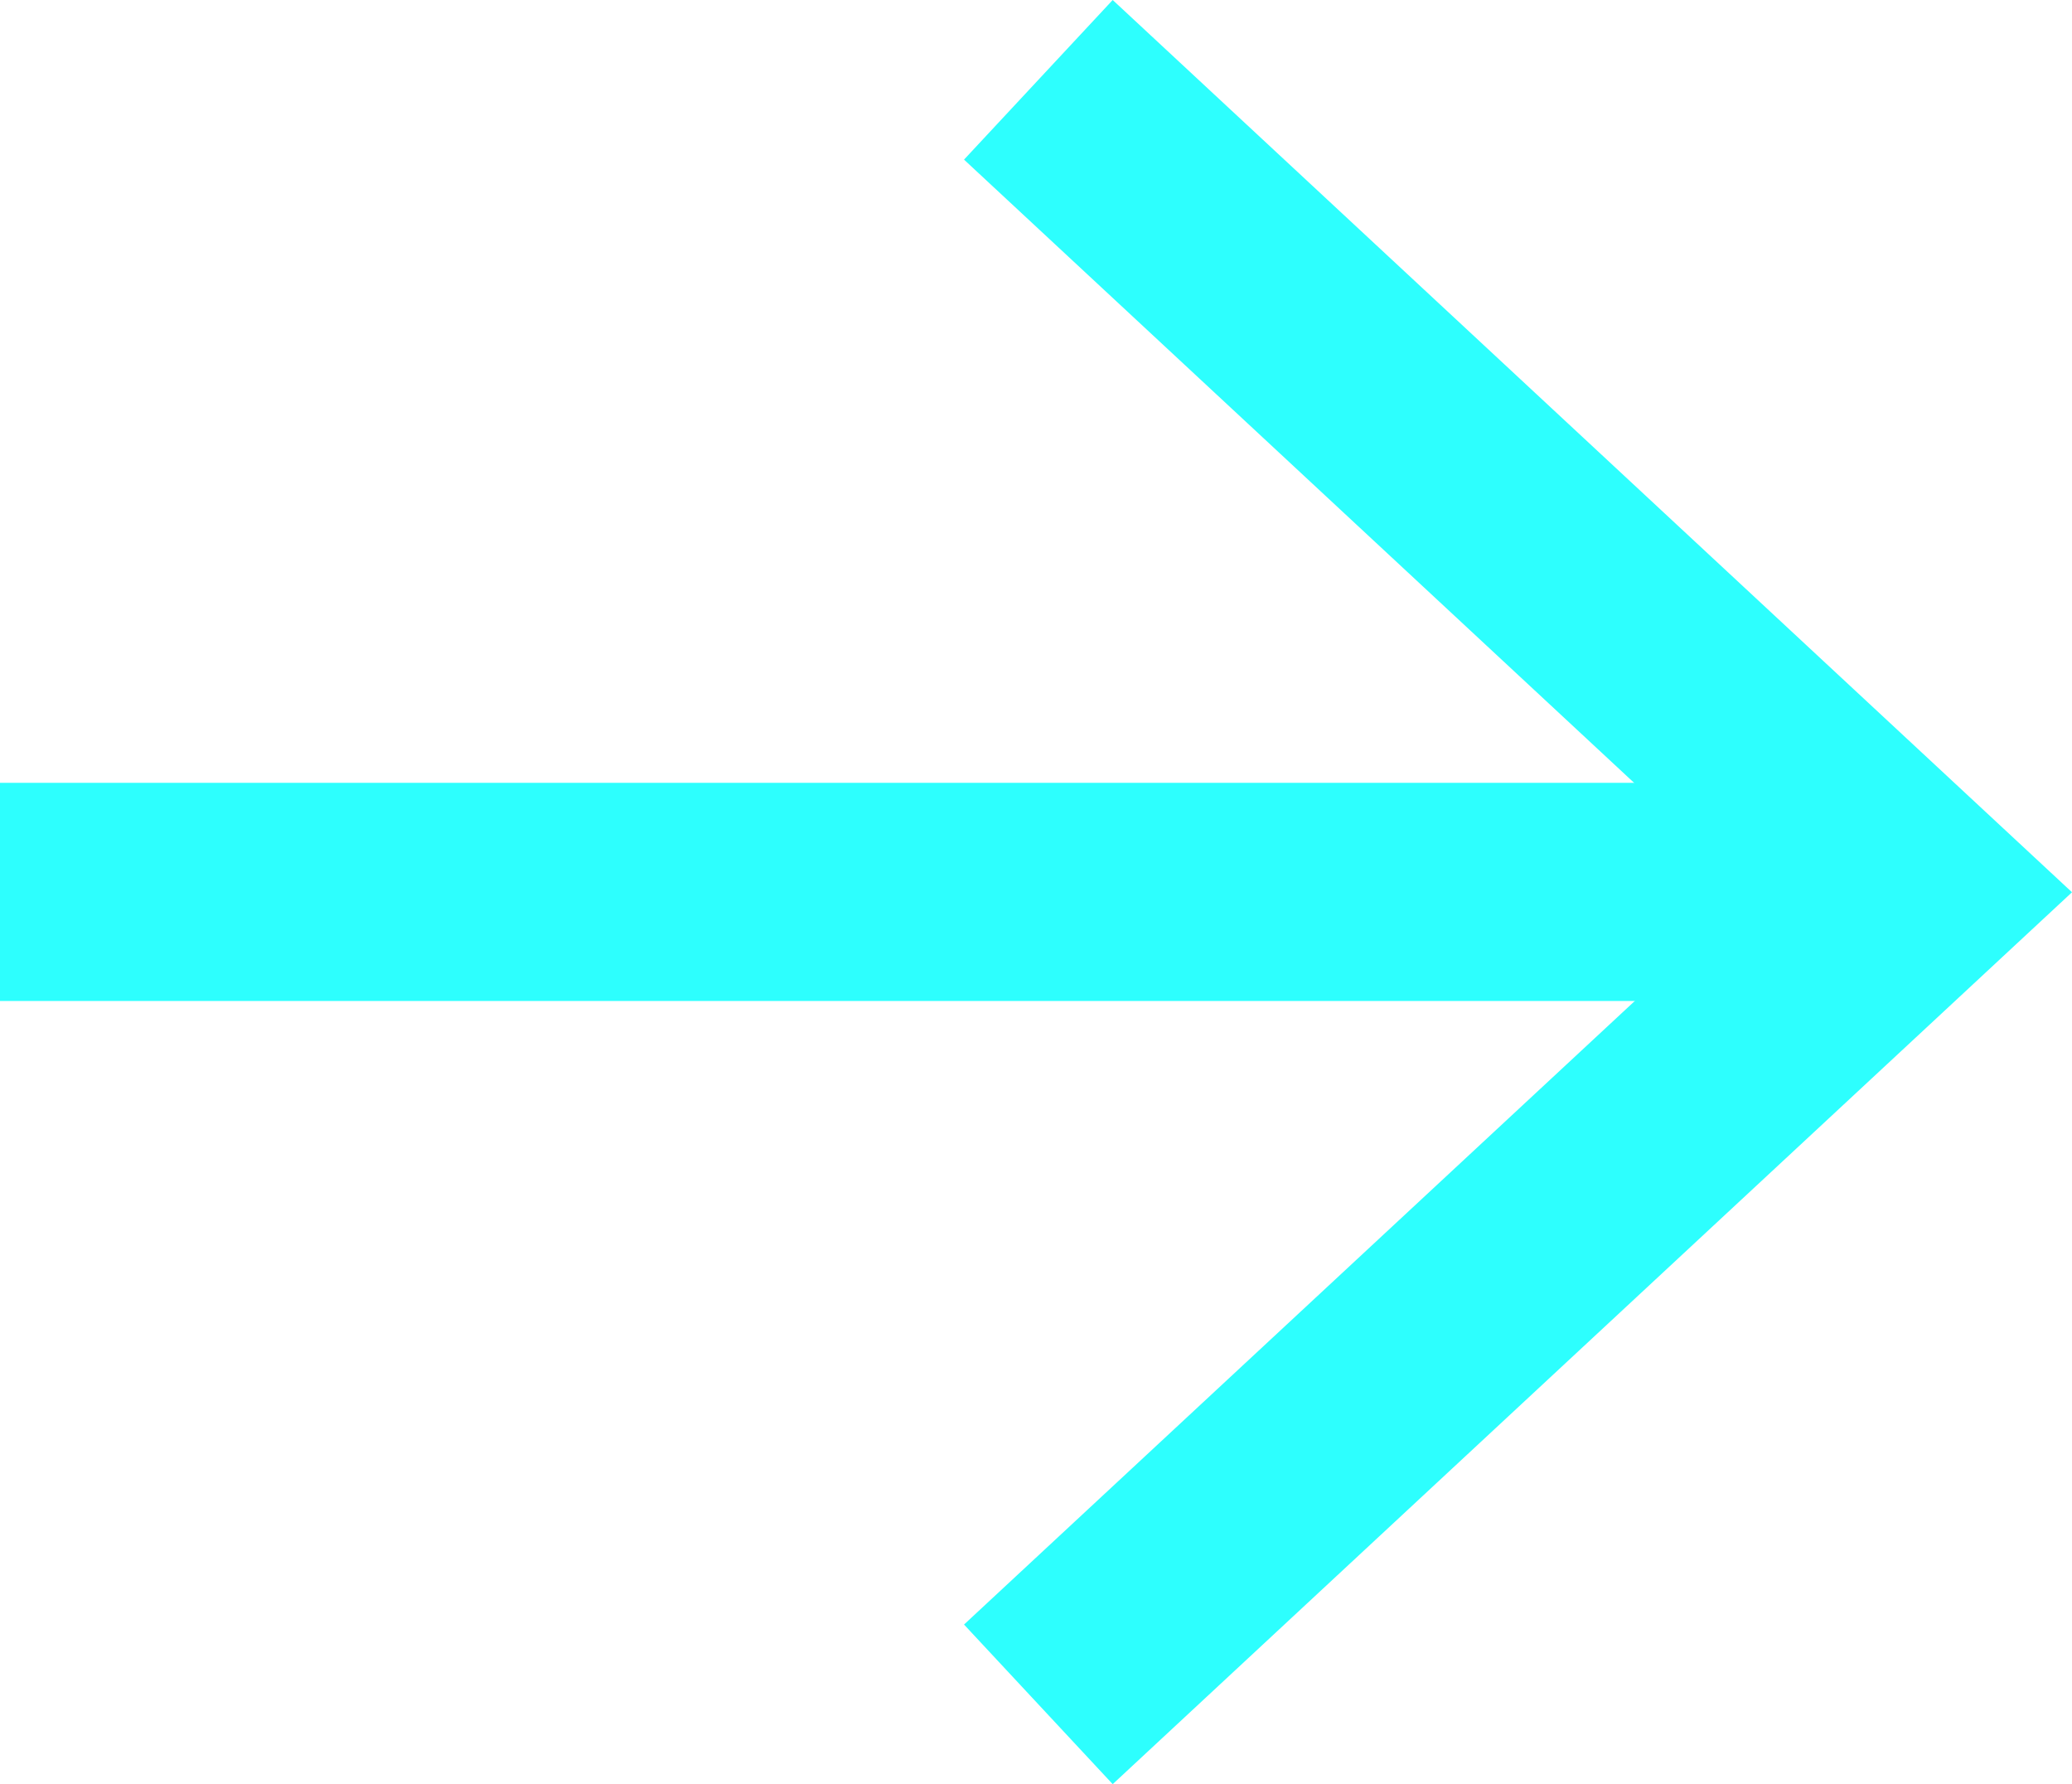 <svg id="Layer_1" data-name="Layer 1" xmlns="http://www.w3.org/2000/svg" xmlns:xlink="http://www.w3.org/1999/xlink" viewBox="0 0 57 49.07">
	<defs>
		<linearGradient id="linear-gradient" y1="27.47" x2="57" y2="27.47" gradientTransform="matrix(1, 0, 0, -1, 0, 52)" gradientUnits="userSpaceOnUse">
			<stop offset="0.2" stop-color="#2dfffe"/>
			<stop offset="0.6" stop-color="#2dfffe"/>
			<stop offset="0.9" stop-color="#2dfffe"/>
		</linearGradient>
		<linearGradient id="linear-gradient-2" y1="27.47" y2="27.47" xlink:href="#linear-gradient"/>
	</defs>
	<line y1="24.53" x2="50.49" y2="24.53" style="fill:none;stroke-miterlimit:10;stroke-width:6px;stroke:url(#linear-gradient)"/>
	<polygon points="30.61 49.07 26.52 44.68 48.19 24.54 26.52 4.39 30.61 0 57 24.54 30.61 49.07" style="fill:url(#linear-gradient-2)"/>
</svg>